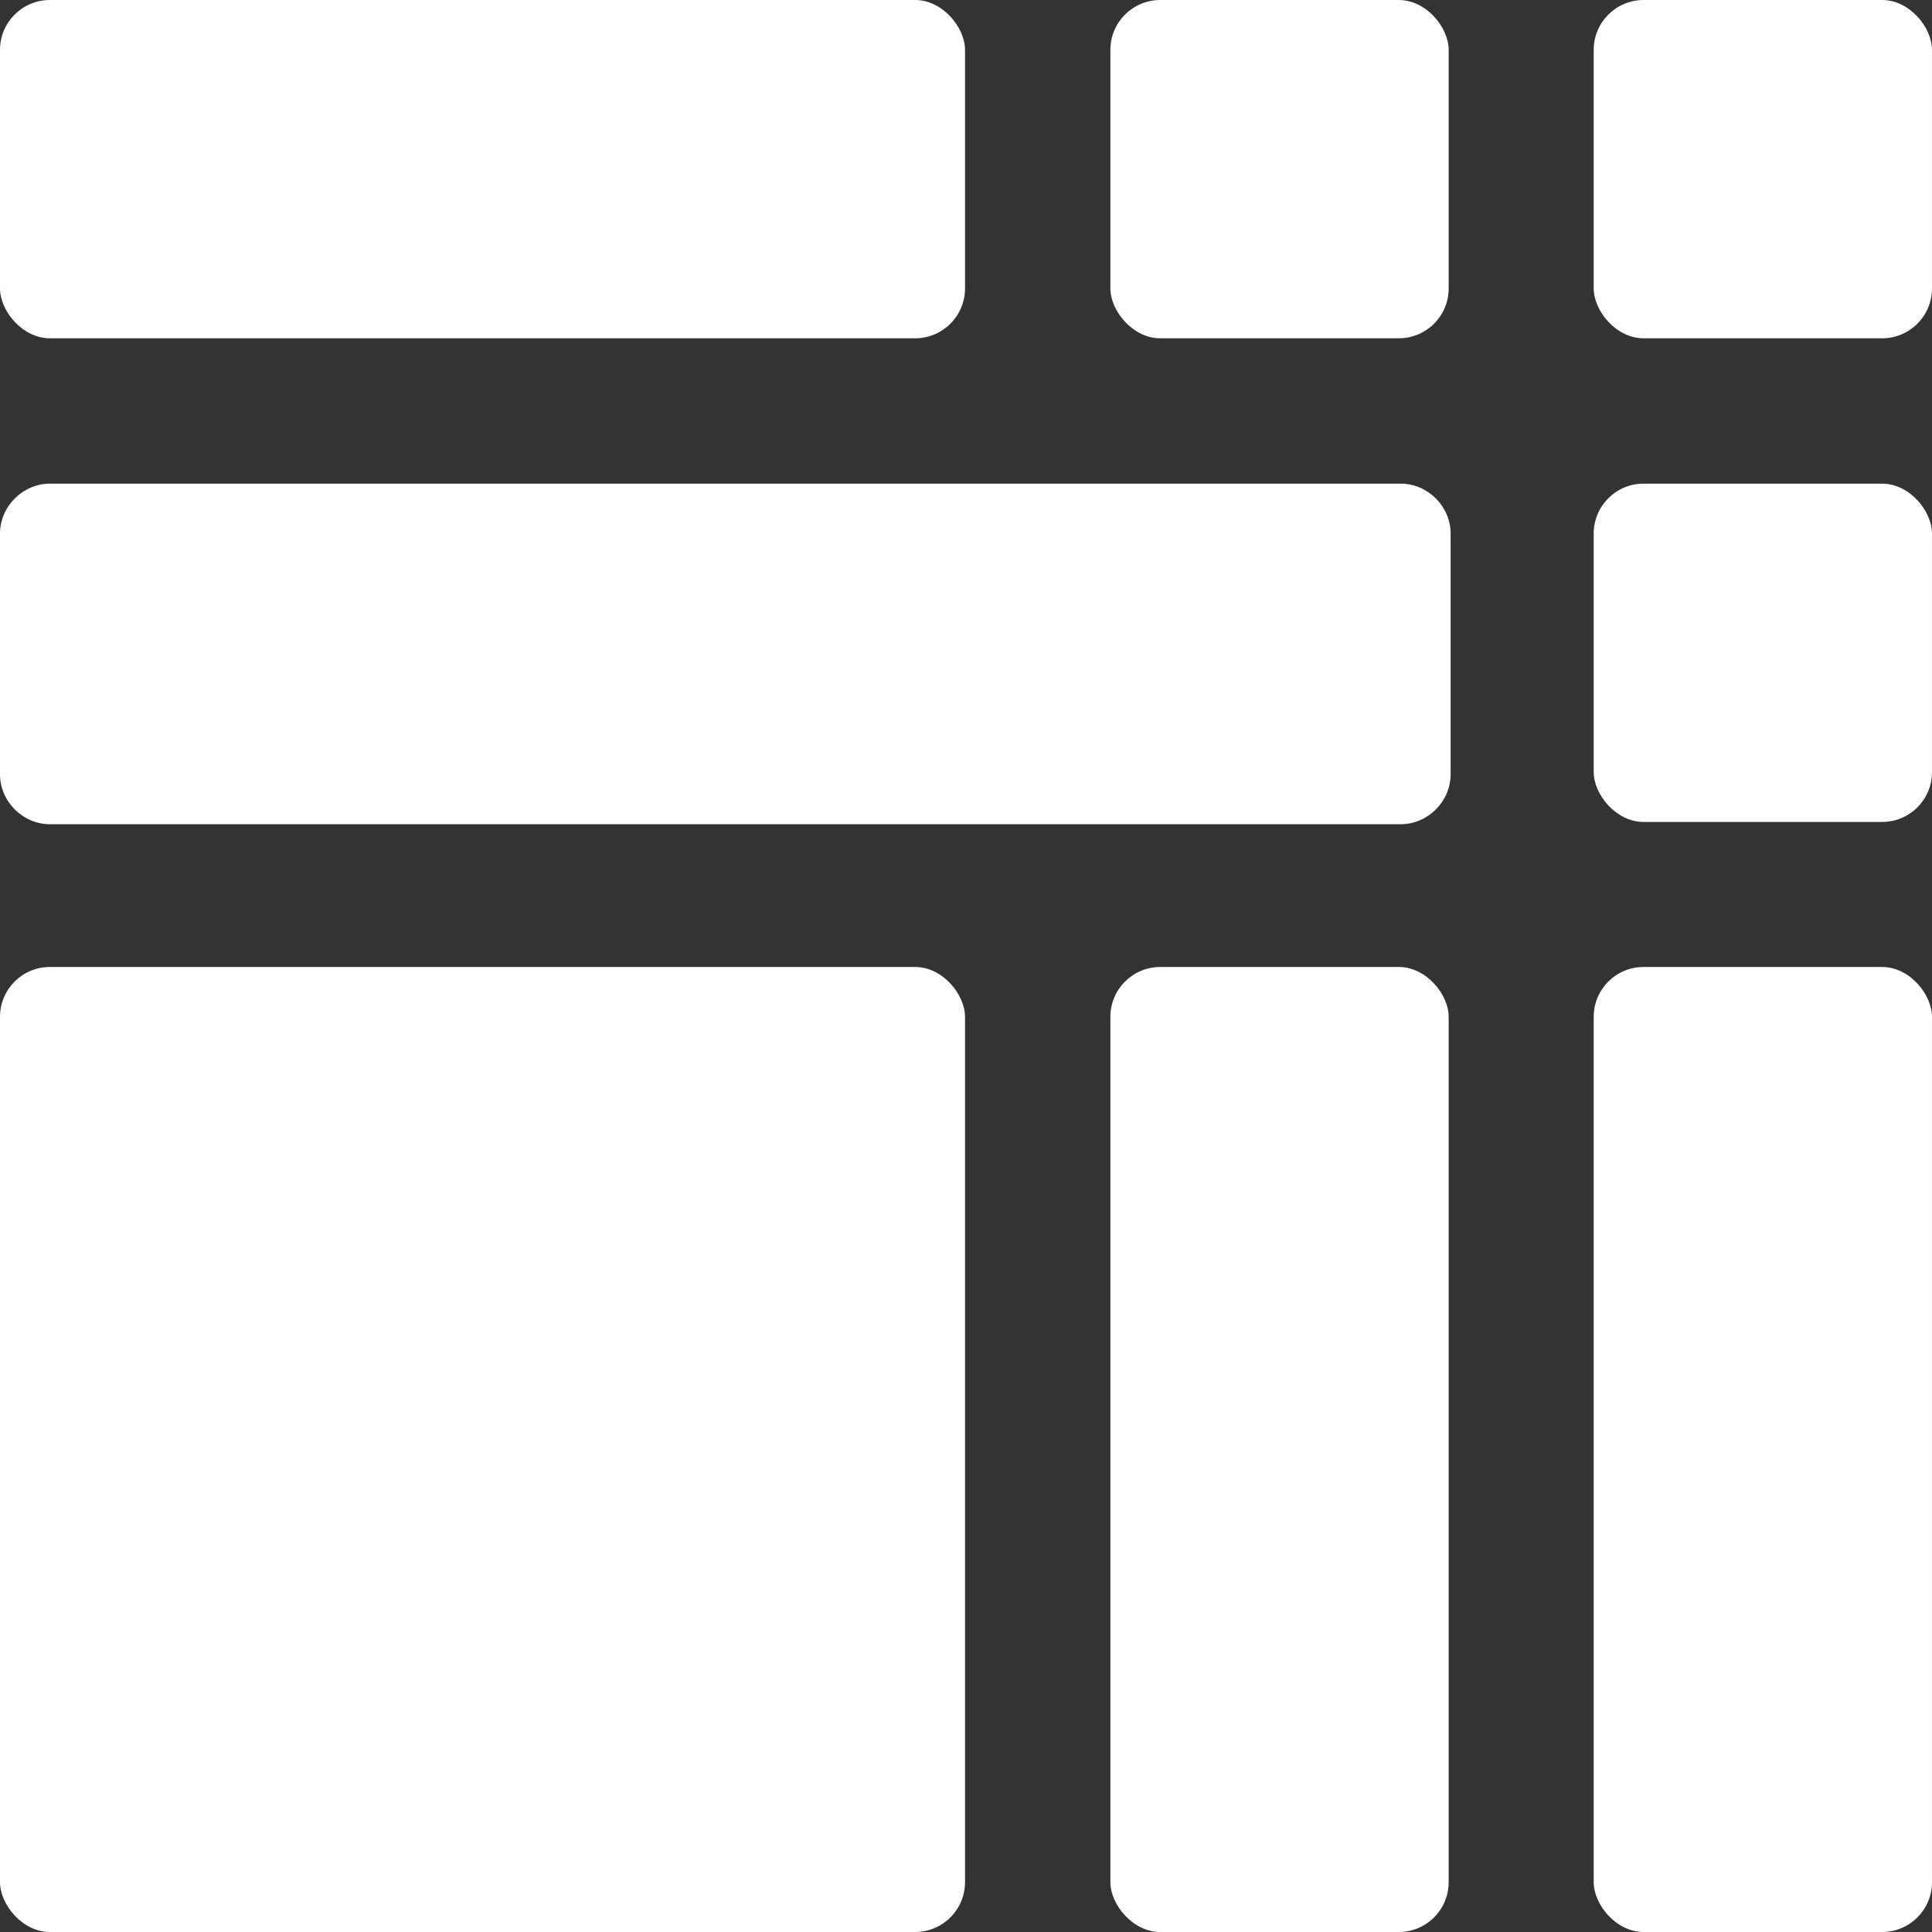 <svg xmlns="http://www.w3.org/2000/svg" viewBox="0 0 592.8 592.8"><rect x="0" y="0" width="592.8" height="592.8" fill="#333333" stroke="none"/><defs><style>      .cls-1 {        fill: #fff;      }    </style></defs><g><g id="_&#xB808;&#xC774;&#xC5B4;_1" data-name="&#xB808;&#xC774;&#xC5B4;_1"><g><rect class="cls-1" x="489" width="103.8" height="103.8" rx="15.3" ry="15.3"></rect><path class="cls-1" d="M296.1,148.4H15.3c-8.3,0-15.3,7-15.3,15.3v73.9c0,8.3,7,15.3,15.3,15.3h414.5c8.3,0,15.3-7,15.3-15.3v-73.9c0-8.3-7-15.3-15.3-15.3h-133.7Z"></path><rect class="cls-1" x="340.7" width="103.8" height="103.8" rx="15.3" ry="15.3"></rect><rect class="cls-1" x="489" y="148.4" width="103.8" height="103.8" rx="15.3" ry="15.3"></rect><rect class="cls-1" width="296.1" height="103.8" rx="15.3" ry="15.3"></rect><rect class="cls-1" y="296.7" width="296.1" height="296.1" rx="15.3" ry="15.3"></rect><rect class="cls-1" x="340.7" y="296.7" width="103.8" height="296.1" rx="15.3" ry="15.3"></rect><rect class="cls-1" x="489" y="296.7" width="103.8" height="296.1" rx="15.3" ry="15.3"></rect></g></g></g></svg>